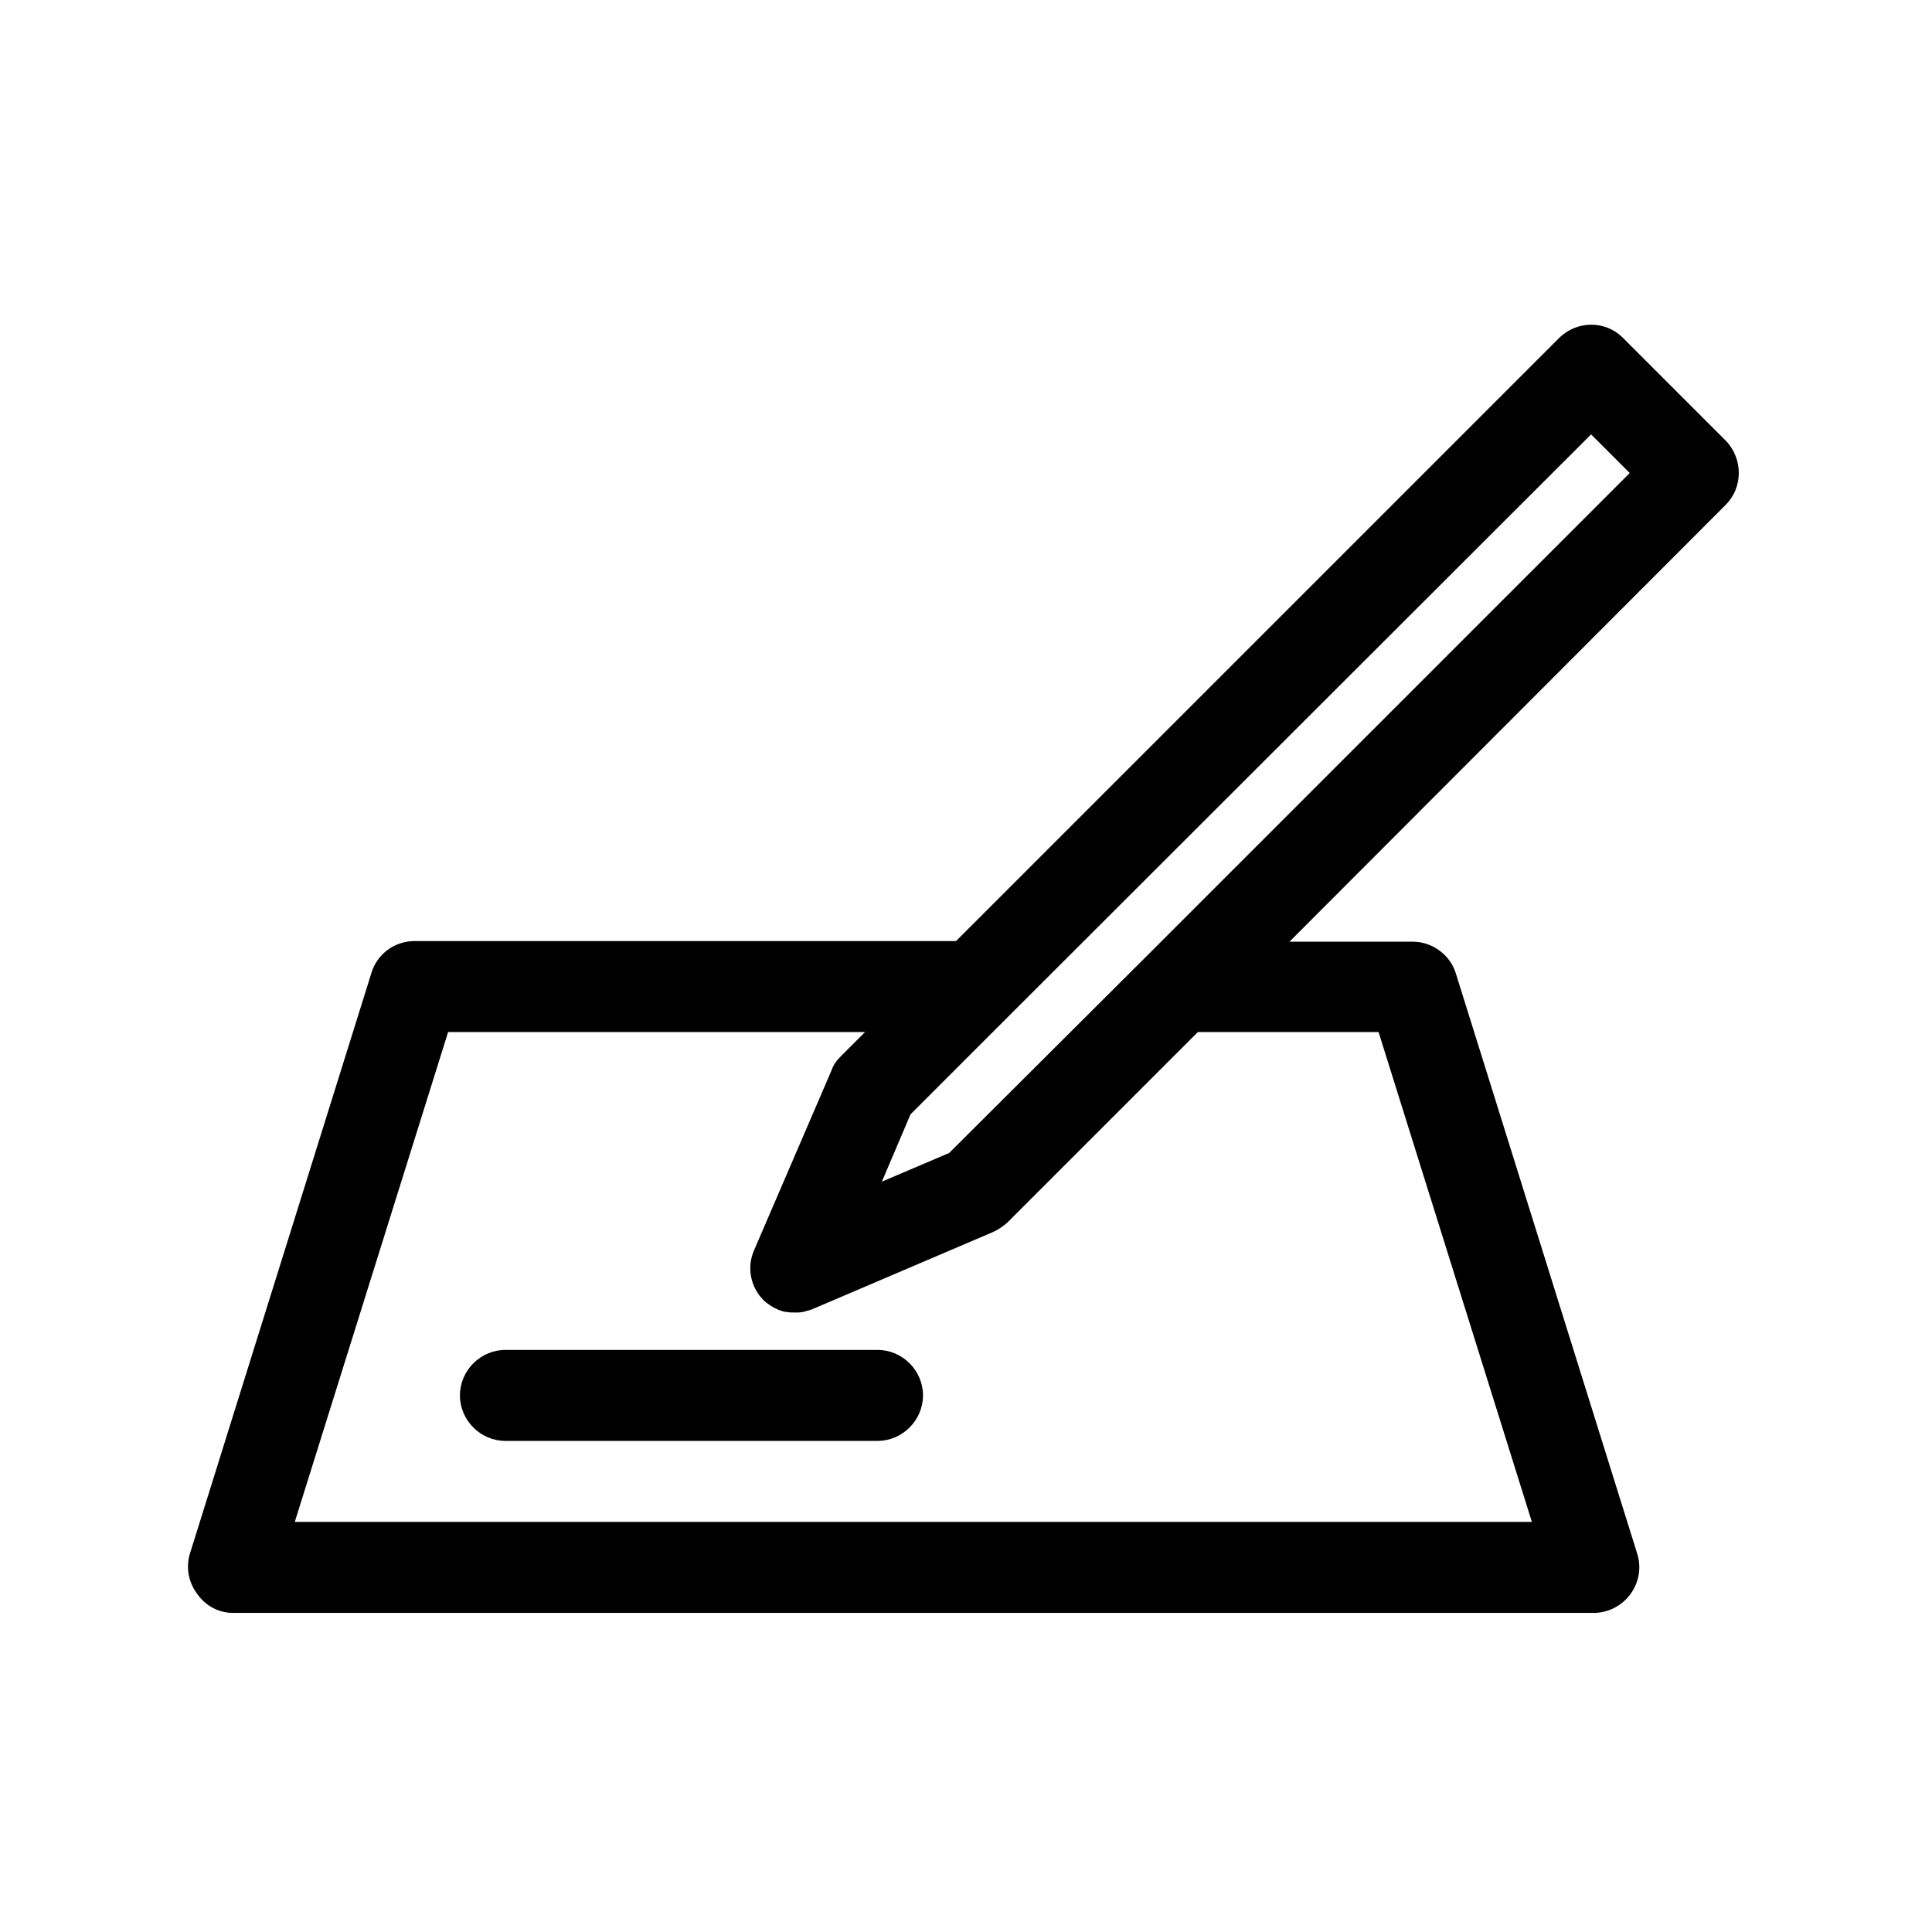 <svg enable-background="new 0 0 310 310" viewBox="0 0 310 310" xmlns="http://www.w3.org/2000/svg"><path d="m140.8 216.6h-59.7c-4 0-7.3 3.3-7.3 7.3s3.3 7.3 7.3 7.3h59.7c4 0 7.3-3.3 7.3-7.3s-3.3-7.3-7.3-7.3z"/><path d="m37.4 258.8h218.3c2.3 0 4.5-1.1 5.9-3s1.8-4.3 1.1-6.5l-29.1-93.1c-.9-3-3.8-5.1-6.9-5.1h-19.8l70-70.1c2.8-2.8 2.8-7.4 0-10.3l-16.5-16.5c-1.4-1.4-3.2-2.1-5.1-2.1s-3.8.8-5.1 2.1l-96.8 96.8h-86.9c-3.2 0-6 2.1-6.9 5.1l-29.1 93.1c-.7 2.2-.3 4.6 1.1 6.5 1.4 2 3.5 3.1 5.8 3.1zm217.9-189.1 6.2 6.2-77.3 77.3-31.9 31.8-10.8 4.6 4.6-10.8 15.3-15.3zm-183.4 95.9h66.9l-3.9 3.9c-.7.7-1.2 1.4-1.5 2.3l-12.4 28.8c-1.2 2.7-.6 5.9 1.5 8 .3.3.7.6 1 .8.1.1.2.1.3.2.3.2.5.3.8.4.1.1.2.1.4.2.4.1.7.3 1.1.3h.1c.4.1.8.1 1.3.1h.1.2c.3 0 .7 0 1-.1.1 0 .3 0 .4-.1.4-.1.9-.2 1.3-.4l28.8-12.3c.9-.4 1.6-.9 2.3-1.5l30.6-30.6h29l24.6 78.6h-198.5z"/></svg>